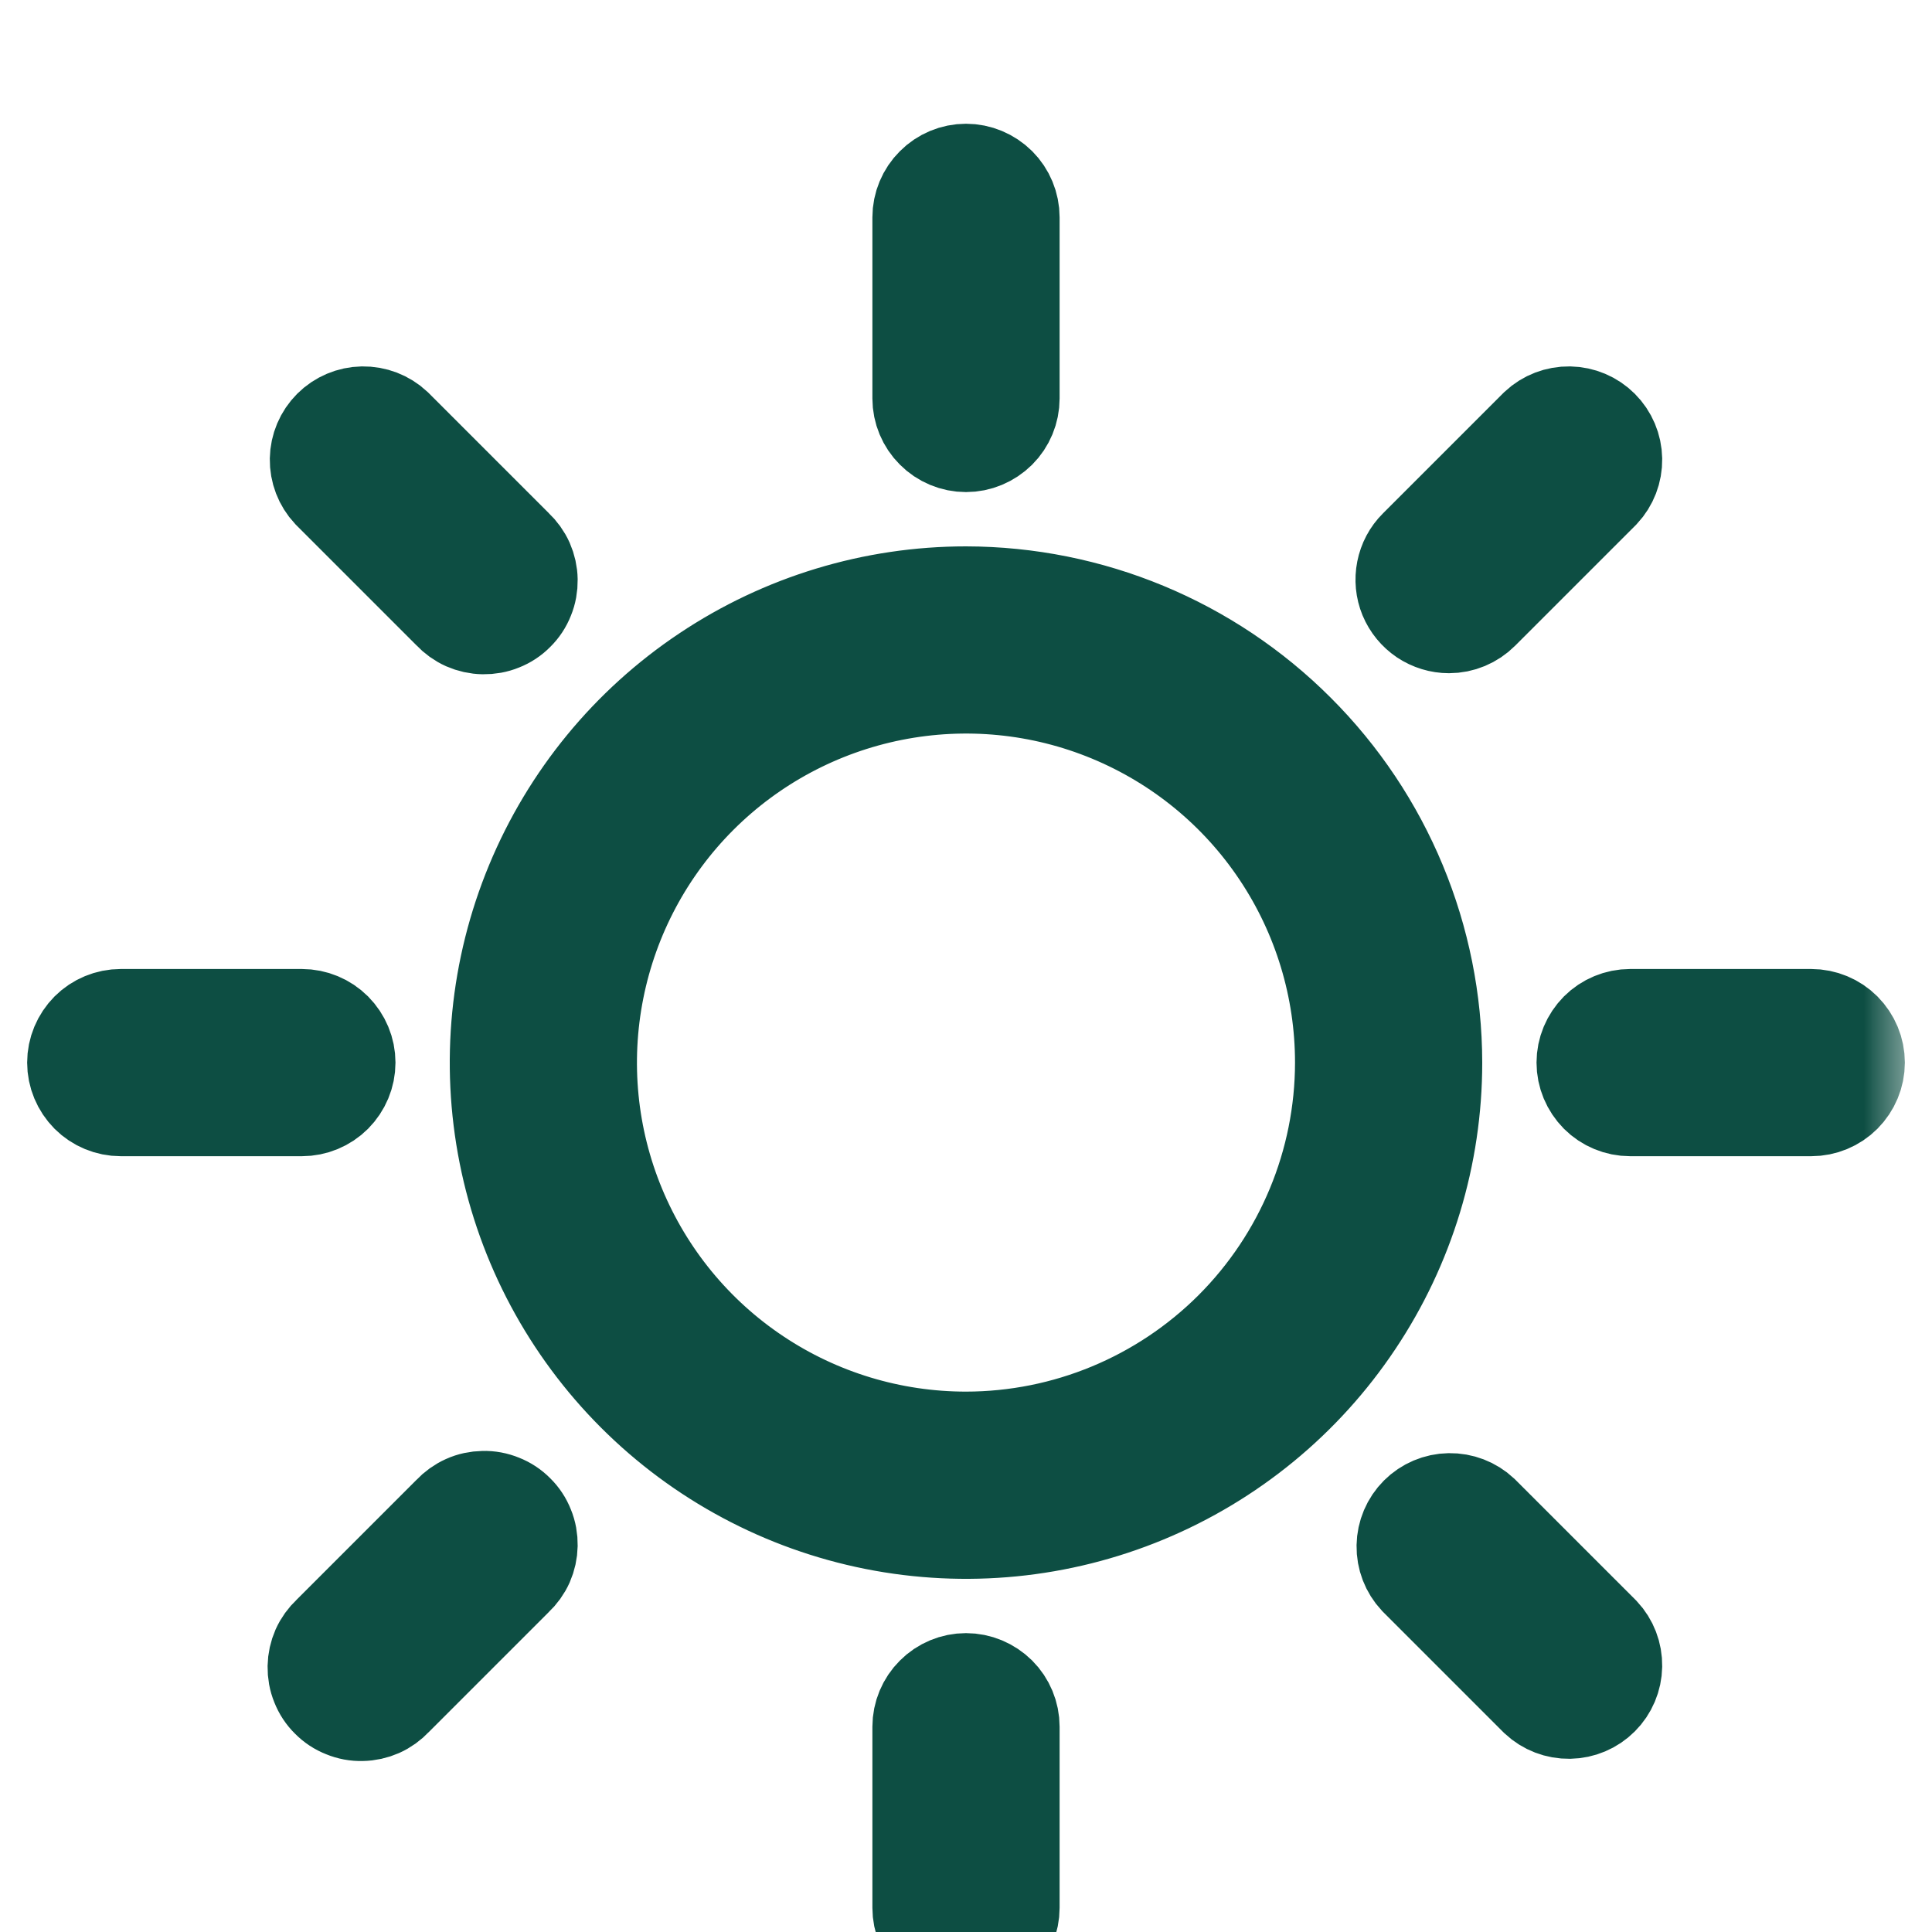<svg width="20" height="20" viewBox="0 0 20 20" fill="none" xmlns="http://www.w3.org/2000/svg">
<g clip-path="url(#clip0_143_118)">
<mask id="path-1-outside-1_143_118" maskUnits="userSpaceOnUse" x="-0.219" y="0.781" width="20" height="20" fill="black">
<rect fill="white" x="-0.219" y="0.781" width="20" height="20"/>
<path d="M9.531 4.125V2.25C9.531 2.126 9.581 2.006 9.669 1.919C9.756 1.831 9.876 1.781 10 1.781C10.124 1.781 10.243 1.831 10.332 1.919C10.419 2.006 10.469 2.126 10.469 2.25V4.125C10.469 4.249 10.419 4.369 10.332 4.456C10.243 4.544 10.124 4.594 10 4.594C9.876 4.594 9.756 4.544 9.669 4.456C9.581 4.369 9.531 4.249 9.531 4.125ZM14.844 11C14.844 11.958 14.56 12.895 14.027 13.691C13.495 14.488 12.739 15.108 11.854 15.475C10.969 15.842 9.995 15.938 9.055 15.751C8.115 15.564 7.252 15.102 6.575 14.425C5.898 13.748 5.436 12.885 5.249 11.945C5.062 11.005 5.158 10.031 5.525 9.146C5.892 8.261 6.512 7.505 7.309 6.973C8.106 6.44 9.042 6.156 10 6.156C11.284 6.158 12.515 6.668 13.423 7.577C14.332 8.485 14.842 9.716 14.844 11ZM13.906 11C13.906 10.227 13.677 9.472 13.248 8.83C12.819 8.187 12.209 7.687 11.495 7.391C10.781 7.095 9.996 7.018 9.238 7.169C8.48 7.32 7.784 7.692 7.238 8.238C6.692 8.784 6.32 9.48 6.169 10.238C6.018 10.996 6.095 11.781 6.391 12.495C6.687 13.209 7.187 13.819 7.83 14.248C8.472 14.677 9.227 14.906 10 14.906C11.036 14.905 12.028 14.493 12.761 13.761C13.493 13.028 13.905 12.036 13.906 11ZM4.669 6.331C4.712 6.377 4.763 6.414 4.821 6.44C4.878 6.465 4.94 6.479 5.003 6.48C5.066 6.481 5.129 6.47 5.187 6.446C5.246 6.423 5.299 6.388 5.343 6.343C5.388 6.299 5.423 6.246 5.446 6.187C5.47 6.129 5.481 6.066 5.48 6.003C5.479 5.94 5.465 5.878 5.44 5.821C5.414 5.763 5.377 5.712 5.331 5.669L4.081 4.419C3.992 4.336 3.875 4.291 3.753 4.293C3.632 4.295 3.516 4.344 3.43 4.43C3.344 4.516 3.295 4.632 3.293 4.753C3.291 4.875 3.336 4.992 3.419 5.081L4.669 6.331ZM4.669 15.669L3.419 16.919C3.373 16.962 3.336 17.013 3.31 17.071C3.285 17.128 3.271 17.191 3.27 17.253C3.269 17.316 3.28 17.379 3.304 17.437C3.327 17.496 3.362 17.549 3.407 17.593C3.451 17.638 3.504 17.673 3.563 17.696C3.621 17.72 3.684 17.732 3.747 17.73C3.81 17.729 3.872 17.715 3.929 17.69C3.987 17.664 4.038 17.627 4.081 17.581L5.331 16.331C5.377 16.288 5.414 16.237 5.44 16.179C5.465 16.122 5.479 16.059 5.48 15.997C5.481 15.934 5.47 15.871 5.446 15.813C5.423 15.754 5.388 15.701 5.343 15.657C5.299 15.612 5.246 15.577 5.187 15.554C5.129 15.53 5.066 15.518 5.003 15.52C4.94 15.521 4.878 15.534 4.821 15.56C4.763 15.586 4.712 15.623 4.669 15.669ZM15 6.469C15.124 6.469 15.243 6.419 15.331 6.331L16.581 5.081C16.664 4.992 16.709 4.875 16.707 4.753C16.705 4.632 16.656 4.516 16.57 4.43C16.484 4.344 16.368 4.295 16.247 4.293C16.125 4.291 16.008 4.336 15.919 4.419L14.669 5.669C14.603 5.734 14.559 5.818 14.541 5.909C14.523 6 14.532 6.094 14.567 6.179C14.603 6.265 14.663 6.338 14.74 6.39C14.817 6.441 14.907 6.469 15 6.469ZM15.331 15.669C15.242 15.586 15.125 15.541 15.003 15.543C14.882 15.545 14.766 15.594 14.68 15.68C14.594 15.766 14.545 15.882 14.543 16.003C14.541 16.125 14.586 16.242 14.669 16.331L15.919 17.581C16.008 17.664 16.125 17.709 16.247 17.707C16.368 17.705 16.484 17.656 16.57 17.57C16.656 17.484 16.705 17.368 16.707 17.247C16.709 17.125 16.664 17.008 16.581 16.919L15.331 15.669ZM3.594 11C3.594 10.876 3.544 10.757 3.456 10.668C3.369 10.581 3.249 10.531 3.125 10.531H1.25C1.126 10.531 1.006 10.581 0.919 10.668C0.831 10.757 0.781 10.876 0.781 11C0.781 11.124 0.831 11.243 0.919 11.332C1.006 11.419 1.126 11.469 1.25 11.469H3.125C3.249 11.469 3.369 11.419 3.456 11.332C3.544 11.243 3.594 11.124 3.594 11ZM10 17.406C9.876 17.406 9.756 17.456 9.669 17.544C9.581 17.631 9.531 17.751 9.531 17.875V19.75C9.531 19.874 9.581 19.994 9.669 20.081C9.756 20.169 9.876 20.219 10 20.219C10.124 20.219 10.243 20.169 10.332 20.081C10.419 19.994 10.469 19.874 10.469 19.75V17.875C10.469 17.751 10.419 17.631 10.332 17.544C10.243 17.456 10.124 17.406 10 17.406ZM18.75 10.531H16.875C16.751 10.531 16.631 10.581 16.544 10.668C16.456 10.757 16.406 10.876 16.406 11C16.406 11.124 16.456 11.243 16.544 11.332C16.631 11.419 16.751 11.469 16.875 11.469H18.75C18.874 11.469 18.994 11.419 19.081 11.332C19.169 11.243 19.219 11.124 19.219 11C19.219 10.876 19.169 10.757 19.081 10.668C18.994 10.581 18.874 10.531 18.75 10.531Z"/>
</mask>
<path d="M9.531 4.125V2.25C9.531 2.126 9.581 2.006 9.669 1.919C9.756 1.831 9.876 1.781 10 1.781C10.124 1.781 10.243 1.831 10.332 1.919C10.419 2.006 10.469 2.126 10.469 2.25V4.125C10.469 4.249 10.419 4.369 10.332 4.456C10.243 4.544 10.124 4.594 10 4.594C9.876 4.594 9.756 4.544 9.669 4.456C9.581 4.369 9.531 4.249 9.531 4.125ZM14.844 11C14.844 11.958 14.56 12.895 14.027 13.691C13.495 14.488 12.739 15.108 11.854 15.475C10.969 15.842 9.995 15.938 9.055 15.751C8.115 15.564 7.252 15.102 6.575 14.425C5.898 13.748 5.436 12.885 5.249 11.945C5.062 11.005 5.158 10.031 5.525 9.146C5.892 8.261 6.512 7.505 7.309 6.973C8.106 6.44 9.042 6.156 10 6.156C11.284 6.158 12.515 6.668 13.423 7.577C14.332 8.485 14.842 9.716 14.844 11ZM13.906 11C13.906 10.227 13.677 9.472 13.248 8.83C12.819 8.187 12.209 7.687 11.495 7.391C10.781 7.095 9.996 7.018 9.238 7.169C8.48 7.32 7.784 7.692 7.238 8.238C6.692 8.784 6.32 9.48 6.169 10.238C6.018 10.996 6.095 11.781 6.391 12.495C6.687 13.209 7.187 13.819 7.83 14.248C8.472 14.677 9.227 14.906 10 14.906C11.036 14.905 12.028 14.493 12.761 13.761C13.493 13.028 13.905 12.036 13.906 11ZM4.669 6.331C4.712 6.377 4.763 6.414 4.821 6.44C4.878 6.465 4.94 6.479 5.003 6.48C5.066 6.481 5.129 6.47 5.187 6.446C5.246 6.423 5.299 6.388 5.343 6.343C5.388 6.299 5.423 6.246 5.446 6.187C5.47 6.129 5.481 6.066 5.48 6.003C5.479 5.94 5.465 5.878 5.44 5.821C5.414 5.763 5.377 5.712 5.331 5.669L4.081 4.419C3.992 4.336 3.875 4.291 3.753 4.293C3.632 4.295 3.516 4.344 3.43 4.43C3.344 4.516 3.295 4.632 3.293 4.753C3.291 4.875 3.336 4.992 3.419 5.081L4.669 6.331ZM4.669 15.669L3.419 16.919C3.373 16.962 3.336 17.013 3.31 17.071C3.285 17.128 3.271 17.191 3.27 17.253C3.269 17.316 3.28 17.379 3.304 17.437C3.327 17.496 3.362 17.549 3.407 17.593C3.451 17.638 3.504 17.673 3.563 17.696C3.621 17.72 3.684 17.732 3.747 17.73C3.81 17.729 3.872 17.715 3.929 17.69C3.987 17.664 4.038 17.627 4.081 17.581L5.331 16.331C5.377 16.288 5.414 16.237 5.44 16.179C5.465 16.122 5.479 16.059 5.48 15.997C5.481 15.934 5.47 15.871 5.446 15.813C5.423 15.754 5.388 15.701 5.343 15.657C5.299 15.612 5.246 15.577 5.187 15.554C5.129 15.53 5.066 15.518 5.003 15.52C4.94 15.521 4.878 15.534 4.821 15.56C4.763 15.586 4.712 15.623 4.669 15.669ZM15 6.469C15.124 6.469 15.243 6.419 15.331 6.331L16.581 5.081C16.664 4.992 16.709 4.875 16.707 4.753C16.705 4.632 16.656 4.516 16.57 4.43C16.484 4.344 16.368 4.295 16.247 4.293C16.125 4.291 16.008 4.336 15.919 4.419L14.669 5.669C14.603 5.734 14.559 5.818 14.541 5.909C14.523 6 14.532 6.094 14.567 6.179C14.603 6.265 14.663 6.338 14.74 6.39C14.817 6.441 14.907 6.469 15 6.469ZM15.331 15.669C15.242 15.586 15.125 15.541 15.003 15.543C14.882 15.545 14.766 15.594 14.68 15.68C14.594 15.766 14.545 15.882 14.543 16.003C14.541 16.125 14.586 16.242 14.669 16.331L15.919 17.581C16.008 17.664 16.125 17.709 16.247 17.707C16.368 17.705 16.484 17.656 16.57 17.57C16.656 17.484 16.705 17.368 16.707 17.247C16.709 17.125 16.664 17.008 16.581 16.919L15.331 15.669ZM3.594 11C3.594 10.876 3.544 10.757 3.456 10.668C3.369 10.581 3.249 10.531 3.125 10.531H1.25C1.126 10.531 1.006 10.581 0.919 10.668C0.831 10.757 0.781 10.876 0.781 11C0.781 11.124 0.831 11.243 0.919 11.332C1.006 11.419 1.126 11.469 1.25 11.469H3.125C3.249 11.469 3.369 11.419 3.456 11.332C3.544 11.243 3.594 11.124 3.594 11ZM10 17.406C9.876 17.406 9.756 17.456 9.669 17.544C9.581 17.631 9.531 17.751 9.531 17.875V19.75C9.531 19.874 9.581 19.994 9.669 20.081C9.756 20.169 9.876 20.219 10 20.219C10.124 20.219 10.243 20.169 10.332 20.081C10.419 19.994 10.469 19.874 10.469 19.75V17.875C10.469 17.751 10.419 17.631 10.332 17.544C10.243 17.456 10.124 17.406 10 17.406ZM18.75 10.531H16.875C16.751 10.531 16.631 10.581 16.544 10.668C16.456 10.757 16.406 10.876 16.406 11C16.406 11.124 16.456 11.243 16.544 11.332C16.631 11.419 16.751 11.469 16.875 11.469H18.75C18.874 11.469 18.994 11.419 19.081 11.332C19.169 11.243 19.219 11.124 19.219 11C19.219 10.876 19.169 10.757 19.081 10.668C18.994 10.581 18.874 10.531 18.75 10.531Z" fill="#0D4E43"/>
<path d="M9.531 4.125V2.25C9.531 2.126 9.581 2.006 9.669 1.919C9.756 1.831 9.876 1.781 10 1.781C10.124 1.781 10.243 1.831 10.332 1.919C10.419 2.006 10.469 2.126 10.469 2.25V4.125C10.469 4.249 10.419 4.369 10.332 4.456C10.243 4.544 10.124 4.594 10 4.594C9.876 4.594 9.756 4.544 9.669 4.456C9.581 4.369 9.531 4.249 9.531 4.125ZM14.844 11C14.844 11.958 14.56 12.895 14.027 13.691C13.495 14.488 12.739 15.108 11.854 15.475C10.969 15.842 9.995 15.938 9.055 15.751C8.115 15.564 7.252 15.102 6.575 14.425C5.898 13.748 5.436 12.885 5.249 11.945C5.062 11.005 5.158 10.031 5.525 9.146C5.892 8.261 6.512 7.505 7.309 6.973C8.106 6.44 9.042 6.156 10 6.156C11.284 6.158 12.515 6.668 13.423 7.577C14.332 8.485 14.842 9.716 14.844 11ZM13.906 11C13.906 10.227 13.677 9.472 13.248 8.83C12.819 8.187 12.209 7.687 11.495 7.391C10.781 7.095 9.996 7.018 9.238 7.169C8.48 7.32 7.784 7.692 7.238 8.238C6.692 8.784 6.32 9.48 6.169 10.238C6.018 10.996 6.095 11.781 6.391 12.495C6.687 13.209 7.187 13.819 7.83 14.248C8.472 14.677 9.227 14.906 10 14.906C11.036 14.905 12.028 14.493 12.761 13.761C13.493 13.028 13.905 12.036 13.906 11ZM4.669 6.331C4.712 6.377 4.763 6.414 4.821 6.44C4.878 6.465 4.94 6.479 5.003 6.48C5.066 6.481 5.129 6.47 5.187 6.446C5.246 6.423 5.299 6.388 5.343 6.343C5.388 6.299 5.423 6.246 5.446 6.187C5.47 6.129 5.481 6.066 5.48 6.003C5.479 5.94 5.465 5.878 5.44 5.821C5.414 5.763 5.377 5.712 5.331 5.669L4.081 4.419C3.992 4.336 3.875 4.291 3.753 4.293C3.632 4.295 3.516 4.344 3.43 4.43C3.344 4.516 3.295 4.632 3.293 4.753C3.291 4.875 3.336 4.992 3.419 5.081L4.669 6.331ZM4.669 15.669L3.419 16.919C3.373 16.962 3.336 17.013 3.31 17.071C3.285 17.128 3.271 17.191 3.27 17.253C3.269 17.316 3.28 17.379 3.304 17.437C3.327 17.496 3.362 17.549 3.407 17.593C3.451 17.638 3.504 17.673 3.563 17.696C3.621 17.72 3.684 17.732 3.747 17.73C3.81 17.729 3.872 17.715 3.929 17.69C3.987 17.664 4.038 17.627 4.081 17.581L5.331 16.331C5.377 16.288 5.414 16.237 5.44 16.179C5.465 16.122 5.479 16.059 5.48 15.997C5.481 15.934 5.47 15.871 5.446 15.813C5.423 15.754 5.388 15.701 5.343 15.657C5.299 15.612 5.246 15.577 5.187 15.554C5.129 15.53 5.066 15.518 5.003 15.52C4.94 15.521 4.878 15.534 4.821 15.56C4.763 15.586 4.712 15.623 4.669 15.669ZM15 6.469C15.124 6.469 15.243 6.419 15.331 6.331L16.581 5.081C16.664 4.992 16.709 4.875 16.707 4.753C16.705 4.632 16.656 4.516 16.57 4.43C16.484 4.344 16.368 4.295 16.247 4.293C16.125 4.291 16.008 4.336 15.919 4.419L14.669 5.669C14.603 5.734 14.559 5.818 14.541 5.909C14.523 6 14.532 6.094 14.567 6.179C14.603 6.265 14.663 6.338 14.74 6.39C14.817 6.441 14.907 6.469 15 6.469ZM15.331 15.669C15.242 15.586 15.125 15.541 15.003 15.543C14.882 15.545 14.766 15.594 14.68 15.68C14.594 15.766 14.545 15.882 14.543 16.003C14.541 16.125 14.586 16.242 14.669 16.331L15.919 17.581C16.008 17.664 16.125 17.709 16.247 17.707C16.368 17.705 16.484 17.656 16.57 17.57C16.656 17.484 16.705 17.368 16.707 17.247C16.709 17.125 16.664 17.008 16.581 16.919L15.331 15.669ZM3.594 11C3.594 10.876 3.544 10.757 3.456 10.668C3.369 10.581 3.249 10.531 3.125 10.531H1.25C1.126 10.531 1.006 10.581 0.919 10.668C0.831 10.757 0.781 10.876 0.781 11C0.781 11.124 0.831 11.243 0.919 11.332C1.006 11.419 1.126 11.469 1.25 11.469H3.125C3.249 11.469 3.369 11.419 3.456 11.332C3.544 11.243 3.594 11.124 3.594 11ZM10 17.406C9.876 17.406 9.756 17.456 9.669 17.544C9.581 17.631 9.531 17.751 9.531 17.875V19.75C9.531 19.874 9.581 19.994 9.669 20.081C9.756 20.169 9.876 20.219 10 20.219C10.124 20.219 10.243 20.169 10.332 20.081C10.419 19.994 10.469 19.874 10.469 19.75V17.875C10.469 17.751 10.419 17.631 10.332 17.544C10.243 17.456 10.124 17.406 10 17.406ZM18.75 10.531H16.875C16.751 10.531 16.631 10.581 16.544 10.668C16.456 10.757 16.406 10.876 16.406 11C16.406 11.124 16.456 11.243 16.544 11.332C16.631 11.419 16.751 11.469 16.875 11.469H18.75C18.874 11.469 18.994 11.419 19.081 11.332C19.169 11.243 19.219 11.124 19.219 11C19.219 10.876 19.169 10.757 19.081 10.668C18.994 10.581 18.874 10.531 18.75 10.531Z" stroke="#0D4E43" mask="url(#path-1-outside-1_143_118)"/>
</g>
<defs>
<clipPath id="clip0_143_118">
<rect width="20" height="20" fill="white"/>
</clipPath>
</defs>
</svg>
